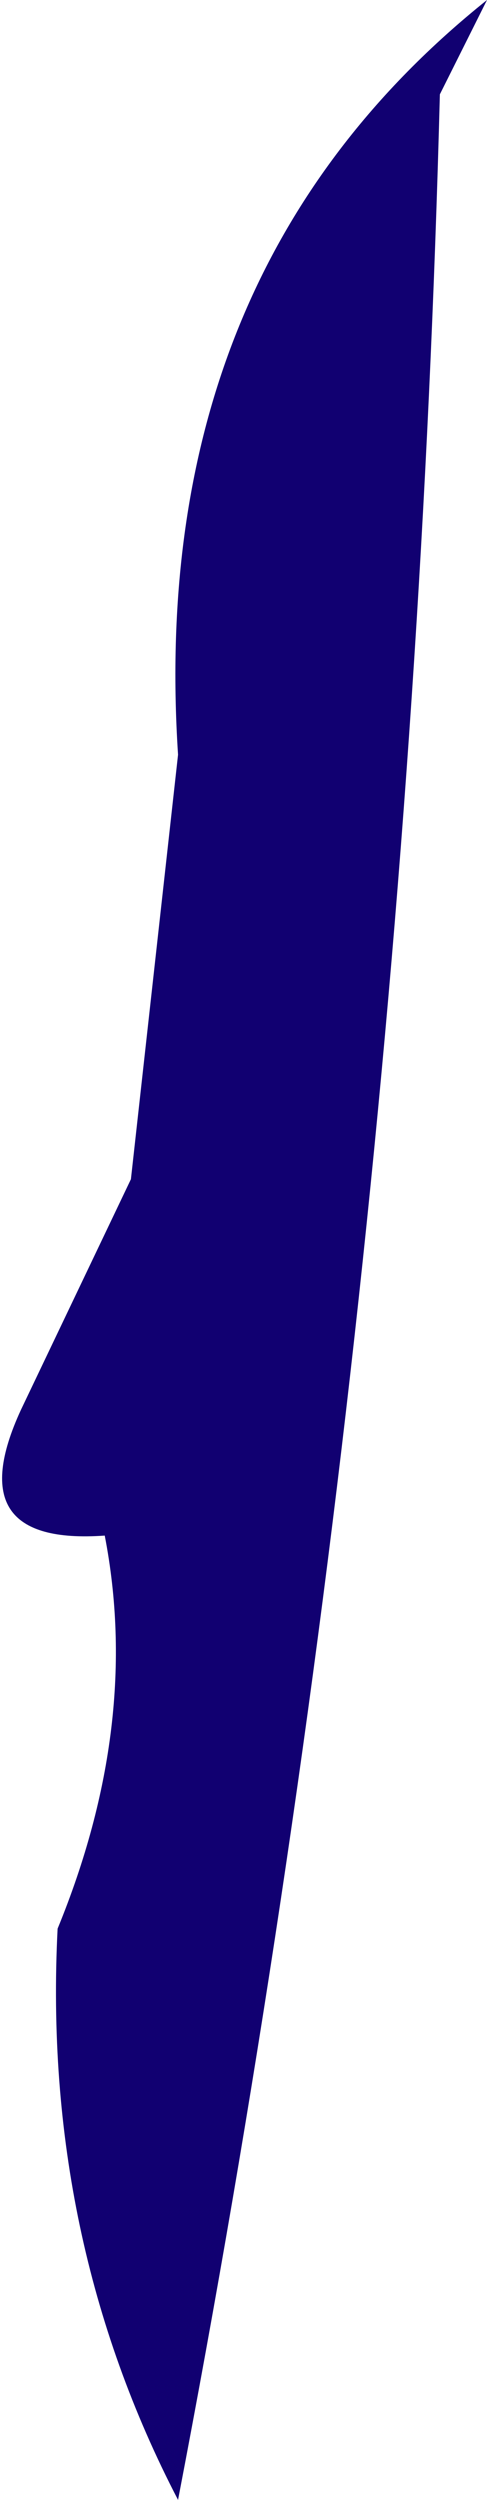 <?xml version="1.0" encoding="UTF-8" standalone="no"?>
<svg xmlns:xlink="http://www.w3.org/1999/xlink" height="23.85px" width="4.65px" xmlns="http://www.w3.org/2000/svg">
  <g transform="matrix(1.0, 0.0, 0.0, 1.0, 0.1, 0.0)">
    <path d="M4.55 0.0 L4.1 0.9 Q3.8 12.4 1.6 23.85 0.3 21.35 0.45 18.4 1.25 16.45 0.9 14.65 -0.5 14.75 0.1 13.45 L1.15 11.25 1.6 7.2 Q1.3 2.6 4.55 0.0" fill="#110071" fill-rule="evenodd" stroke="none"/>
  </g>
</svg>

